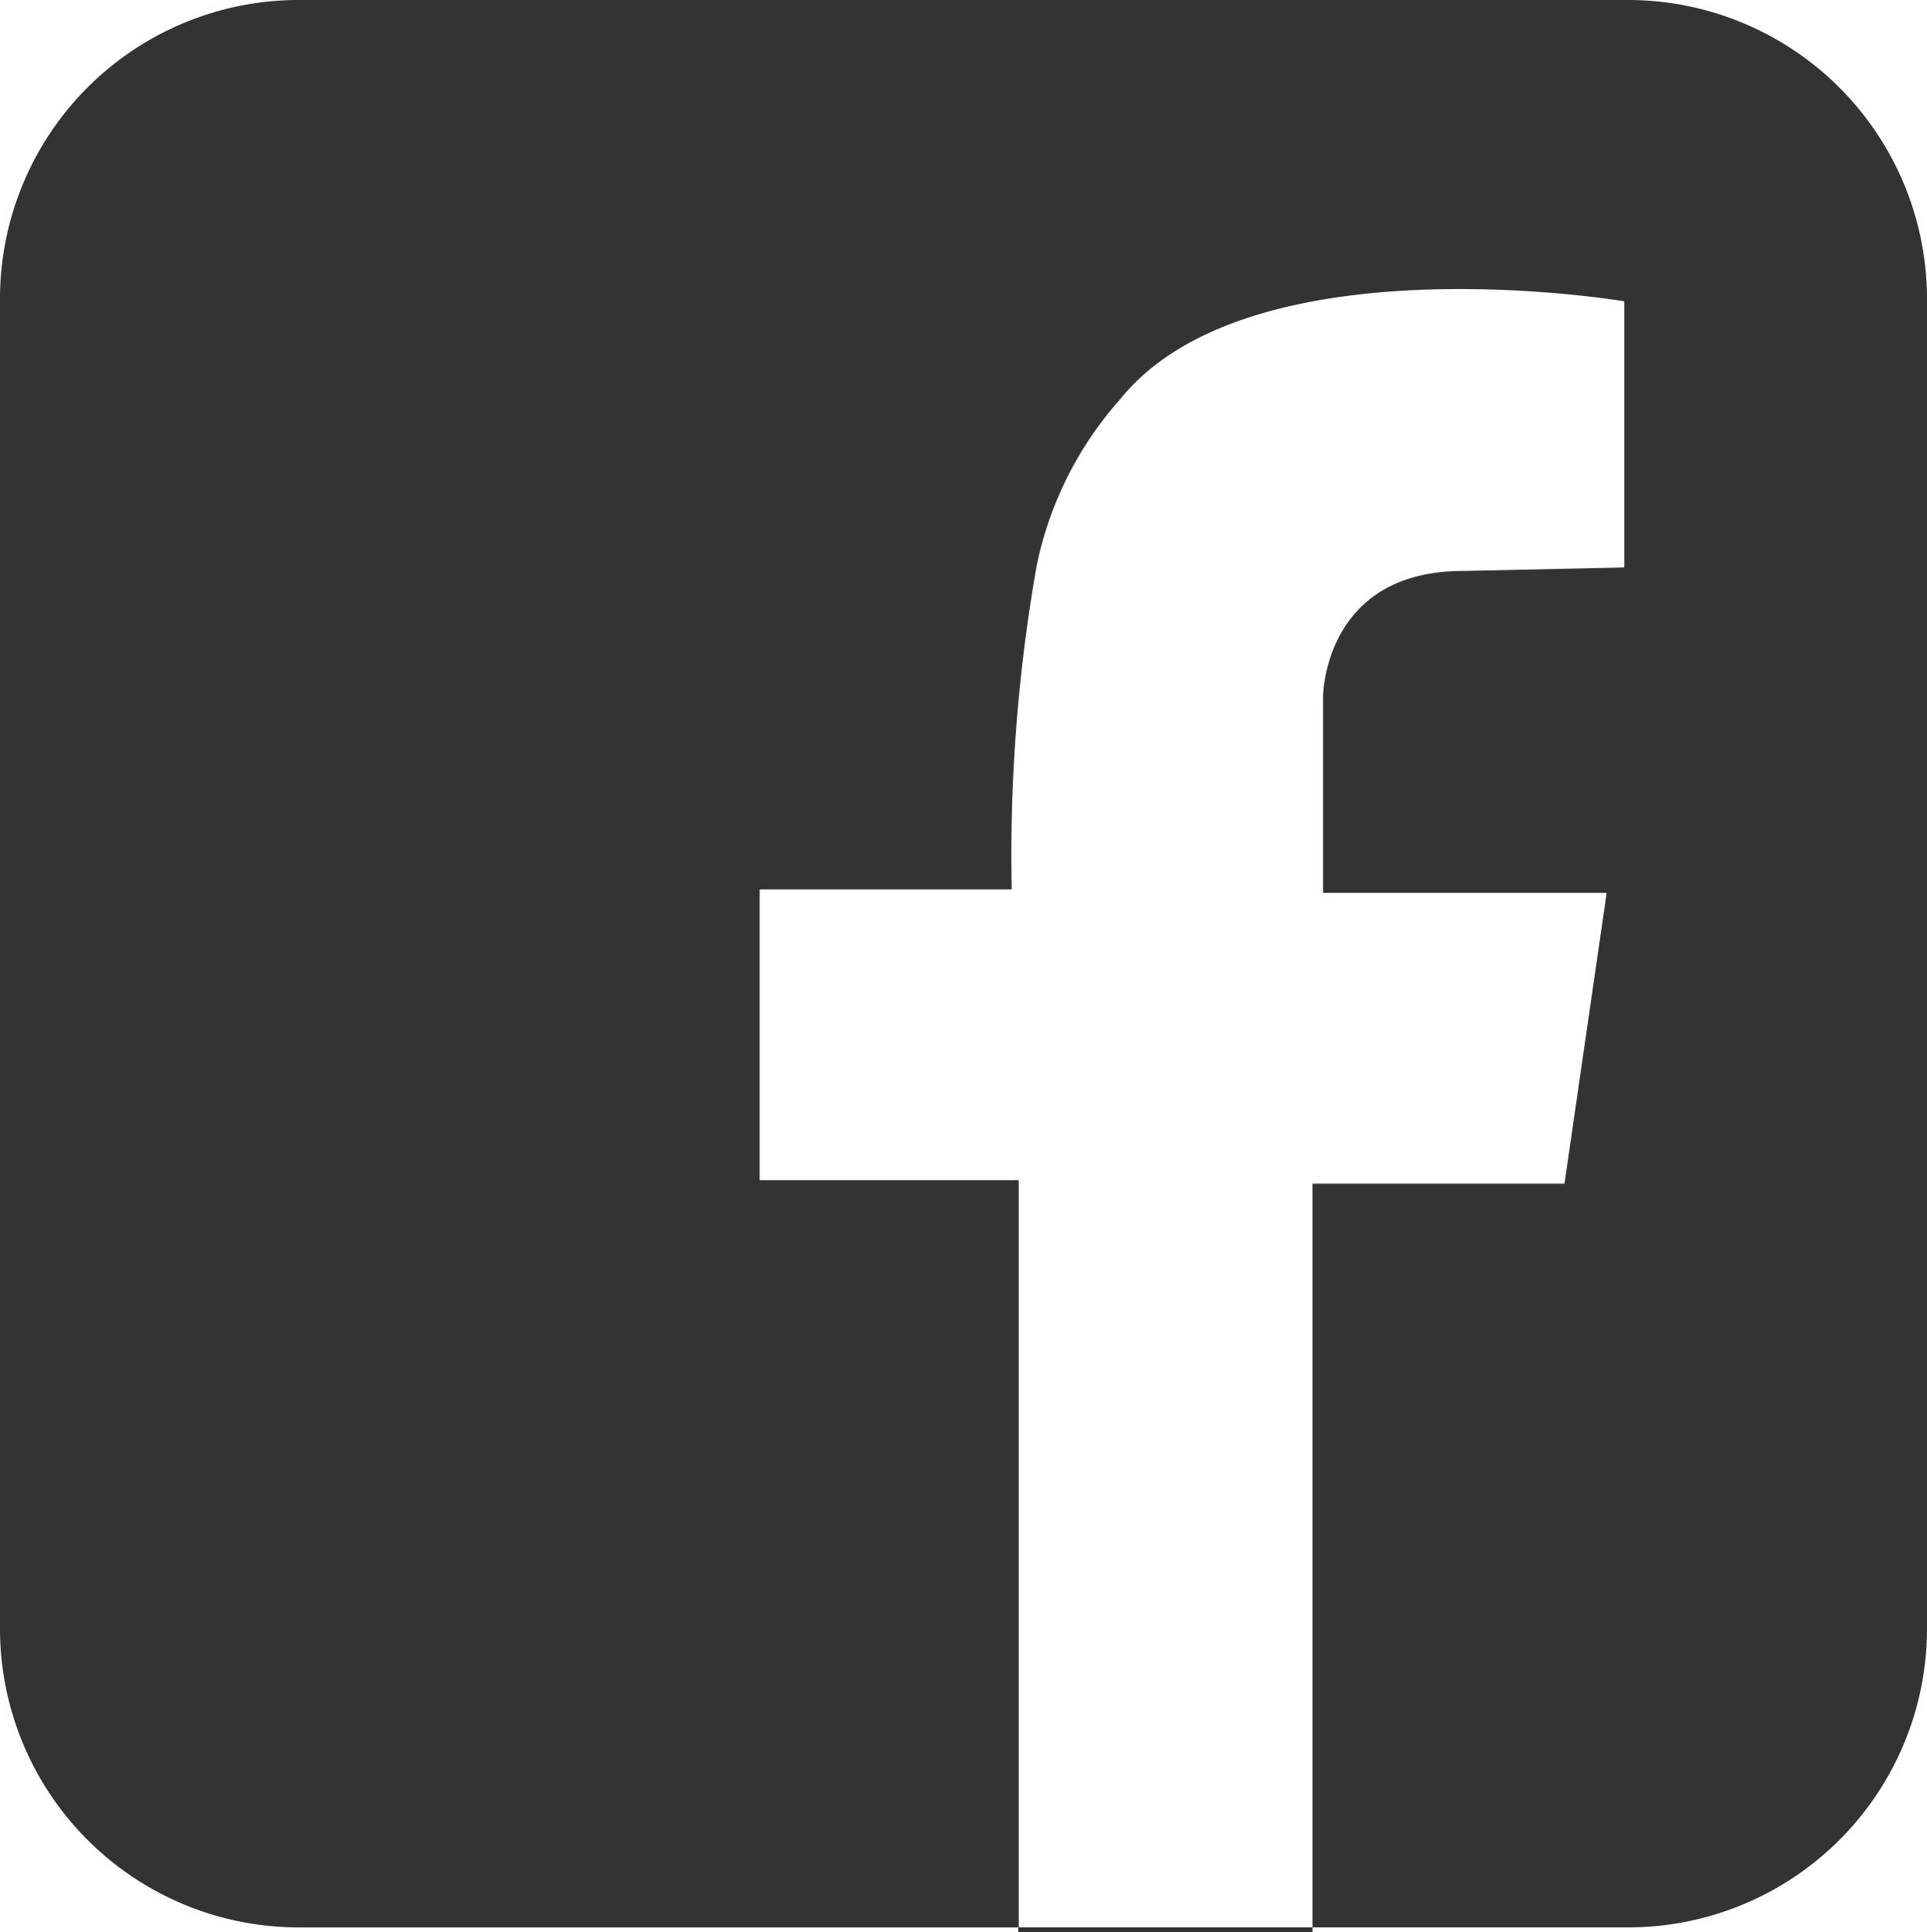 <svg id="グループ_31" data-name="グループ 31" xmlns="http://www.w3.org/2000/svg" width="71.95" height="72.137" viewBox="0 0 71.95 72.137">
  <path id="パス_22" data-name="パス 22" d="M179.323,2440.75H129.607a11.153,11.153,0,0,0-11.117,11.117v49.717a11.153,11.153,0,0,0,11.117,11.117h26.92v-27.895h-9.673v-10.854h9.411a62.23,62.23,0,0,1,.919-12.017,13.376,13.376,0,0,1,3.131-6.281c4.837-6.018,18.822-3.656,18.822-3.656v9.936l-6.018.131c-5.23,0-5.23,4.706-5.23,4.706v7.311H178.48l-1.575,10.855h-9.411V2512.7h11.829a11.153,11.153,0,0,0,11.117-11.117v-49.717A11.165,11.165,0,0,0,179.323,2440.75Z" transform="translate(-118.49 -2440.75)" fill="#323333"/>
  <rect id="長方形_22" data-name="長方形 22" width="10.986" height="0.187" transform="translate(38.018 71.95)" fill="#323333"/>
</svg>
